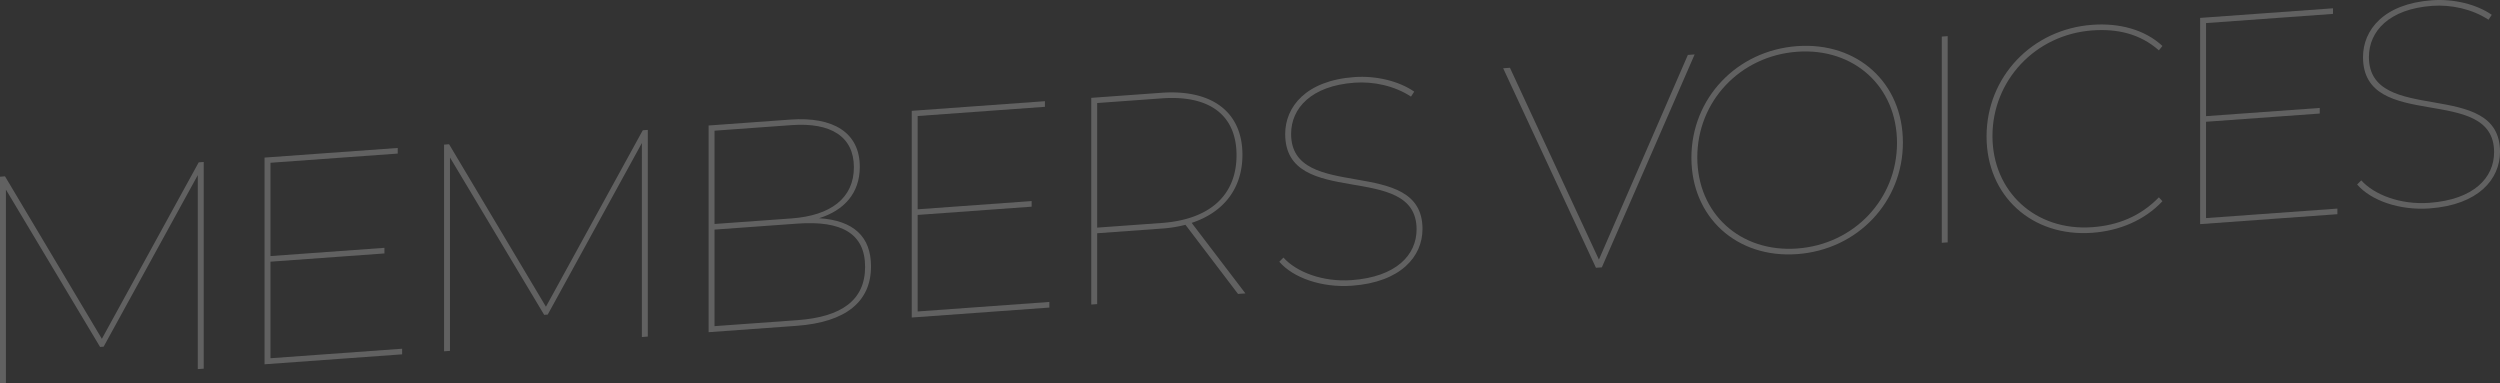 <svg xmlns="http://www.w3.org/2000/svg" width="1213.193" height="186.052" viewBox="0 0 1213.193 186.052">
  <rect x="0" y="0" width="1213.193" height="186.052" fill="#333333" stroke="none"/>
  <g id="ttl" transform="translate(8636.524 3277.247)" opacity="0.23">
    <g id="ttl-2" data-name="ttl">
      <path id="パス_1585" data-name="パス 1585" d="M96.861,36.767l-47,85.641-47-78.85-2.435.176v100.3l2.865-.207V49.976L49,126.341l1.72-.125,45.7-83.257V137.1l2.868-.207V36.592Z" transform="translate(-8636.956 -3235.231)" fill="#fff"/>
      <path id="パス_1586" data-name="パス 1586" d="M183.682,127.843v2.722L116.91,135.39V35.089l64.622-4.671V33.14L119.778,37.6v45.28l55.306-4v2.723l-55.306,4v46.855Z" transform="translate(-8625.055 -3235.862)" fill="#fff"/>
      <path id="パス_1587" data-name="パス 1587" d="M294.817,22.462v100.3l-2.868.206V28.83l-45.7,83.257-1.72.126L198.816,35.846V129.7l-2.865.206V29.606l2.435-.176,47,78.851,47-85.643Z" transform="translate(-8616.979 -3236.675)" fill="#fff"/>
      <path id="パス_1588" data-name="パス 1588" d="M391.235,89.194c0,16.906-11.891,27.08-36.249,28.839L312.43,121.11V20.81l39.688-2.87c20.634-1.49,33.673,6.164,33.673,22.93,0,12.9-7.736,21.192-19.772,24.927,16.763,1.081,25.217,8.925,25.217,23.4m-75.941-65.87V68.6l37.4-2.7c19.058-1.378,30.235-9.922,30.235-24.824s-11.177-21.831-30.235-20.454ZM388.37,89.4c0-16.192-11.463-22.527-32.813-20.984l-40.262,2.91V118.18l40.262-2.909c21.35-1.544,32.813-9.682,32.813-25.871" transform="translate(-8605.078 -3237.155)" fill="#fff"/>
      <path id="パス_1589" data-name="パス 1589" d="M468.639,107.25v2.722L401.867,114.8V14.5l64.622-4.671v2.722l-61.754,4.464V62.289l55.306-4v2.723l-55.306,4v46.855Z" transform="translate(-8595.939 -3237.966)" fill="#fff"/>
      <path id="パス_1590" data-name="パス 1590" d="M552.118,103.751,526.615,70.2a62.506,62.506,0,0,1-11.749,1.852L483.773,74.3v34.39l-2.865.207V8.6l33.958-2.453c24.645-1.781,39.4,9.331,39.4,30.107,0,16.192-9.026,27.877-24.643,33.019L555.7,103.492Zm-36.966-34.44c23.5-1.7,36.252-13.654,36.252-32.855S538.651,7.145,515.153,8.844l-31.38,2.266v60.47Z" transform="translate(-8587.863 -3238.361)" fill="#fff"/>
      <path id="パス_1591" data-name="パス 1591" d="M556.435,89.735l2.006-2.008c6.306,7,19.058,11.95,33.1,10.935,21.778-1.575,31.521-12.308,31.521-24.63,0-33.675-63.76-9.294-63.76-46.262,0-13.181,10.029-25.943,33.527-27.64,10.746-.777,21.779,2.007,29.087,7.067L620.339,9.6C612.316,4.308,602,2.189,592.974,2.841c-21.064,1.522-30.807,12.4-30.807,24.865,0,33.816,63.763,9.864,63.763,46.116,0,13.325-10.462,25.832-34.248,27.55-14.614,1.057-28.512-3.815-35.247-11.638" transform="translate(-8572.146 -3239.97)" fill="#fff"/>
    </g>
    <g id="グループ_21742" data-name="グループ 21742" transform="translate(287 -319)">
      <g id="グループ_21740" data-name="グループ 21740" transform="translate(-8194.072 -2958.247)">
        <path id="パス_1592" data-name="パス 1592" d="M92.917,139,47.889,242.32l-2.859.206L0,145.712l3.288-.236,43.17,93.088,43.173-99.328Z" transform="translate(0 -112.583)" fill="#fff"/>
        <path id="パス_1593" data-name="パス 1593" d="M83.073,189.523c0-28.877,22.012-52.054,51.317-54.172s51.319,17.877,51.319,46.755-22.014,52.052-51.319,54.17S83.073,218.4,83.073,189.523m99.778-7.211c0-27.3-20.872-46.237-48.461-44.244s-48.46,23.944-48.46,51.247,20.871,46.239,48.46,44.245,48.461-23.944,48.461-51.248" transform="translate(8.275 -112.961)" fill="#fff"/>
        <path id="パス_1594" data-name="パス 1594" d="M193.57,131.135l2.861-.207V231l-2.861.207Z" transform="translate(19.281 -113.386)" fill="#fff"/>
        <path id="パス_1595" data-name="パス 1595" d="M213.33,180.111c0-28.878,22.015-52.054,51.321-54.172,13.15-.95,25.444,2.308,34.021,10.265l-1.715,2.126c-9.148-8.059-20.156-10.551-32.305-9.673-27.591,1.995-48.46,24.23-48.46,51.248s20.868,46.238,48.46,44.245c12.15-.879,23.158-5.105,32.305-14.486l1.715,1.877c-8.577,9.2-20.871,14.374-34.021,15.325-29.306,2.117-51.321-17.878-51.321-46.754" transform="translate(21.249 -113.899)" fill="#fff"/>
        <path id="パス_1596" data-name="パス 1596" d="M374.2,215.836v2.716l-66.616,4.814V123.3l64.471-4.659v2.715l-61.61,4.453v45.173l55.177-3.988v2.717L310.441,173.7v46.745Z" transform="translate(30.636 -114.611)" fill="#fff"/>
        <path id="パス_1597" data-name="パス 1597" d="M376.871,204.5l2-2c6.289,6.979,19.011,11.922,33.021,10.909,21.727-1.571,31.448-12.279,31.448-24.573,0-33.6-63.611-9.272-63.611-46.154,0-13.15,10.005-25.882,33.45-27.577,10.721-.774,21.727,2,29.019,7.052l-1.572,2.4c-8.006-5.283-18.3-7.4-27.3-6.746-21.015,1.519-30.735,12.369-30.735,24.807,0,33.737,63.614,9.841,63.614,46.009,0,13.294-10.435,25.77-34.166,27.486-14.58,1.055-28.448-3.806-35.165-11.611" transform="translate(37.538 -114.975)" fill="#fff"/>
      </g>
    </g>
  </g>
</svg>
